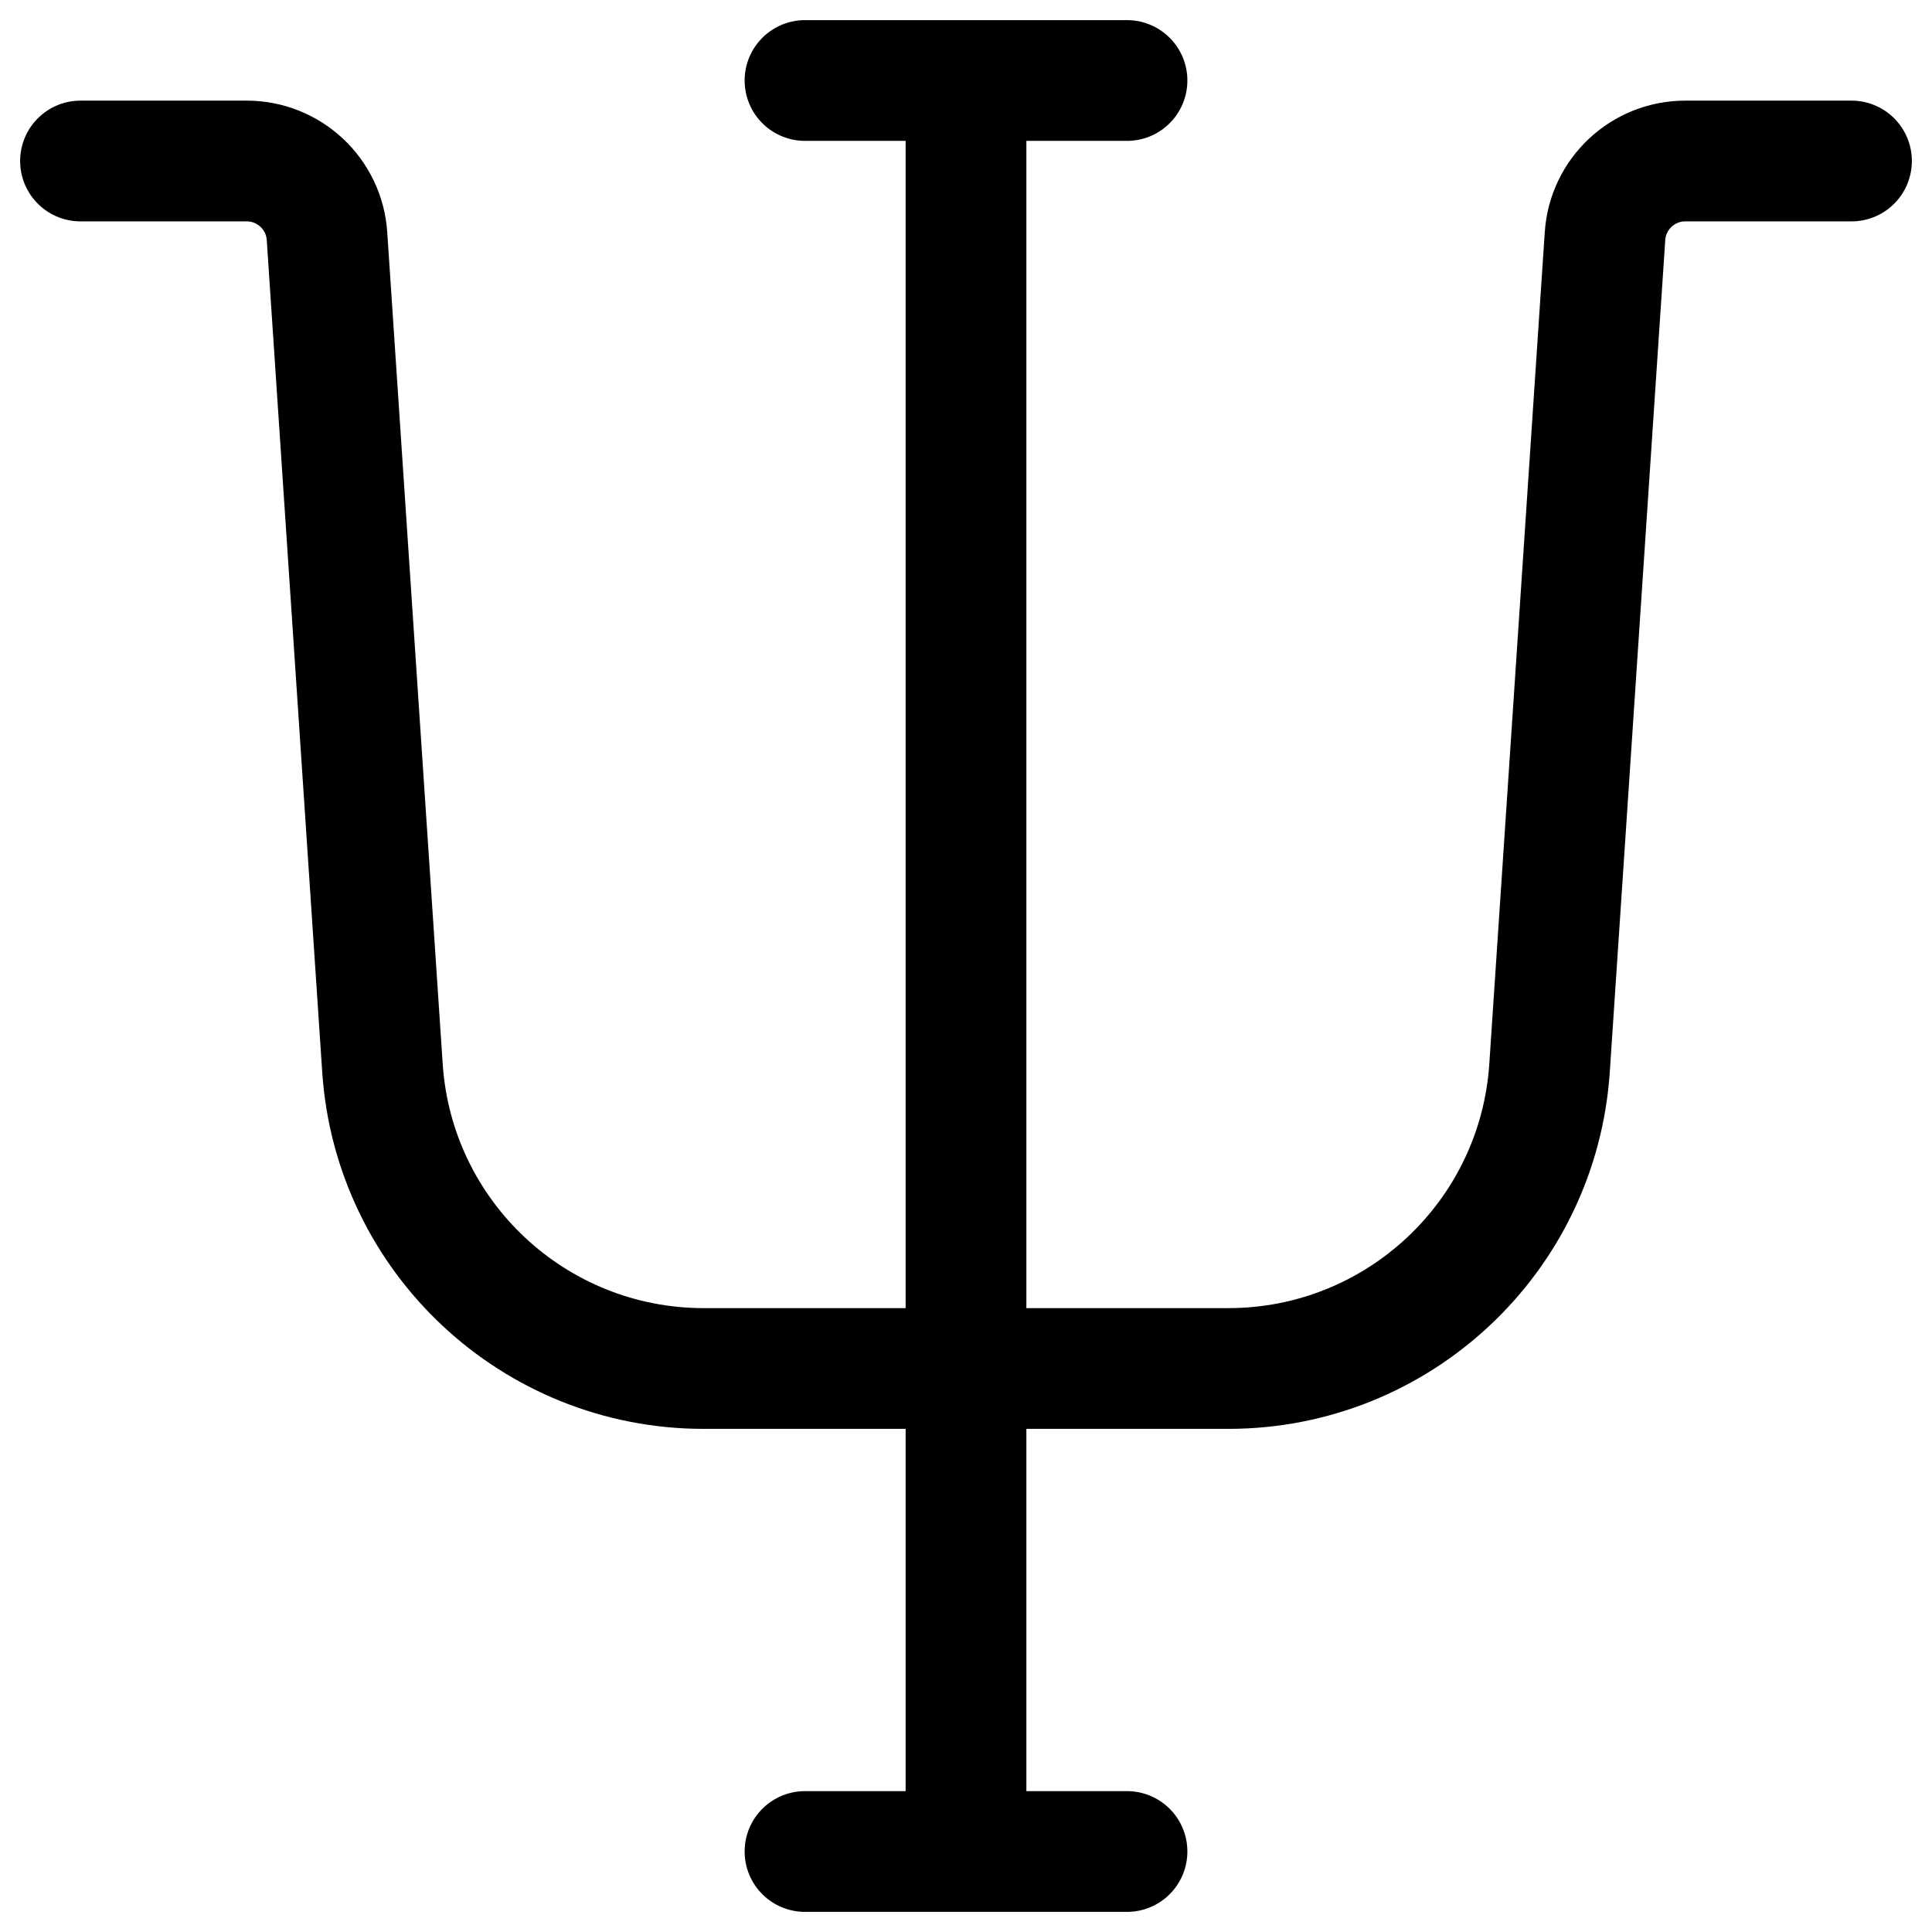 <svg width="24" height="24" viewBox="0 0 24 24" fill="none" xmlns="http://www.w3.org/2000/svg">
<g clip-path="url(#clip0_1607_8930)">
<path d="M1 2H3.064C3.591 2 4.027 2.408 4.062 2.933L4.751 13.266C4.891 15.367 6.636 17 8.742 17H15.258C17.364 17 19.109 15.367 19.249 13.266L19.938 2.933C19.973 2.408 20.409 2 20.936 2H23M12 23L12 1M10 23H14M10 1H14" stroke="black" stroke-width="1.5" stroke-linecap="round"/>
</g>
<defs>
<clipPath id="clip0_1607_8930">
<rect width="24" height="24" fill="white"/>
</clipPath>
</defs>
</svg>
